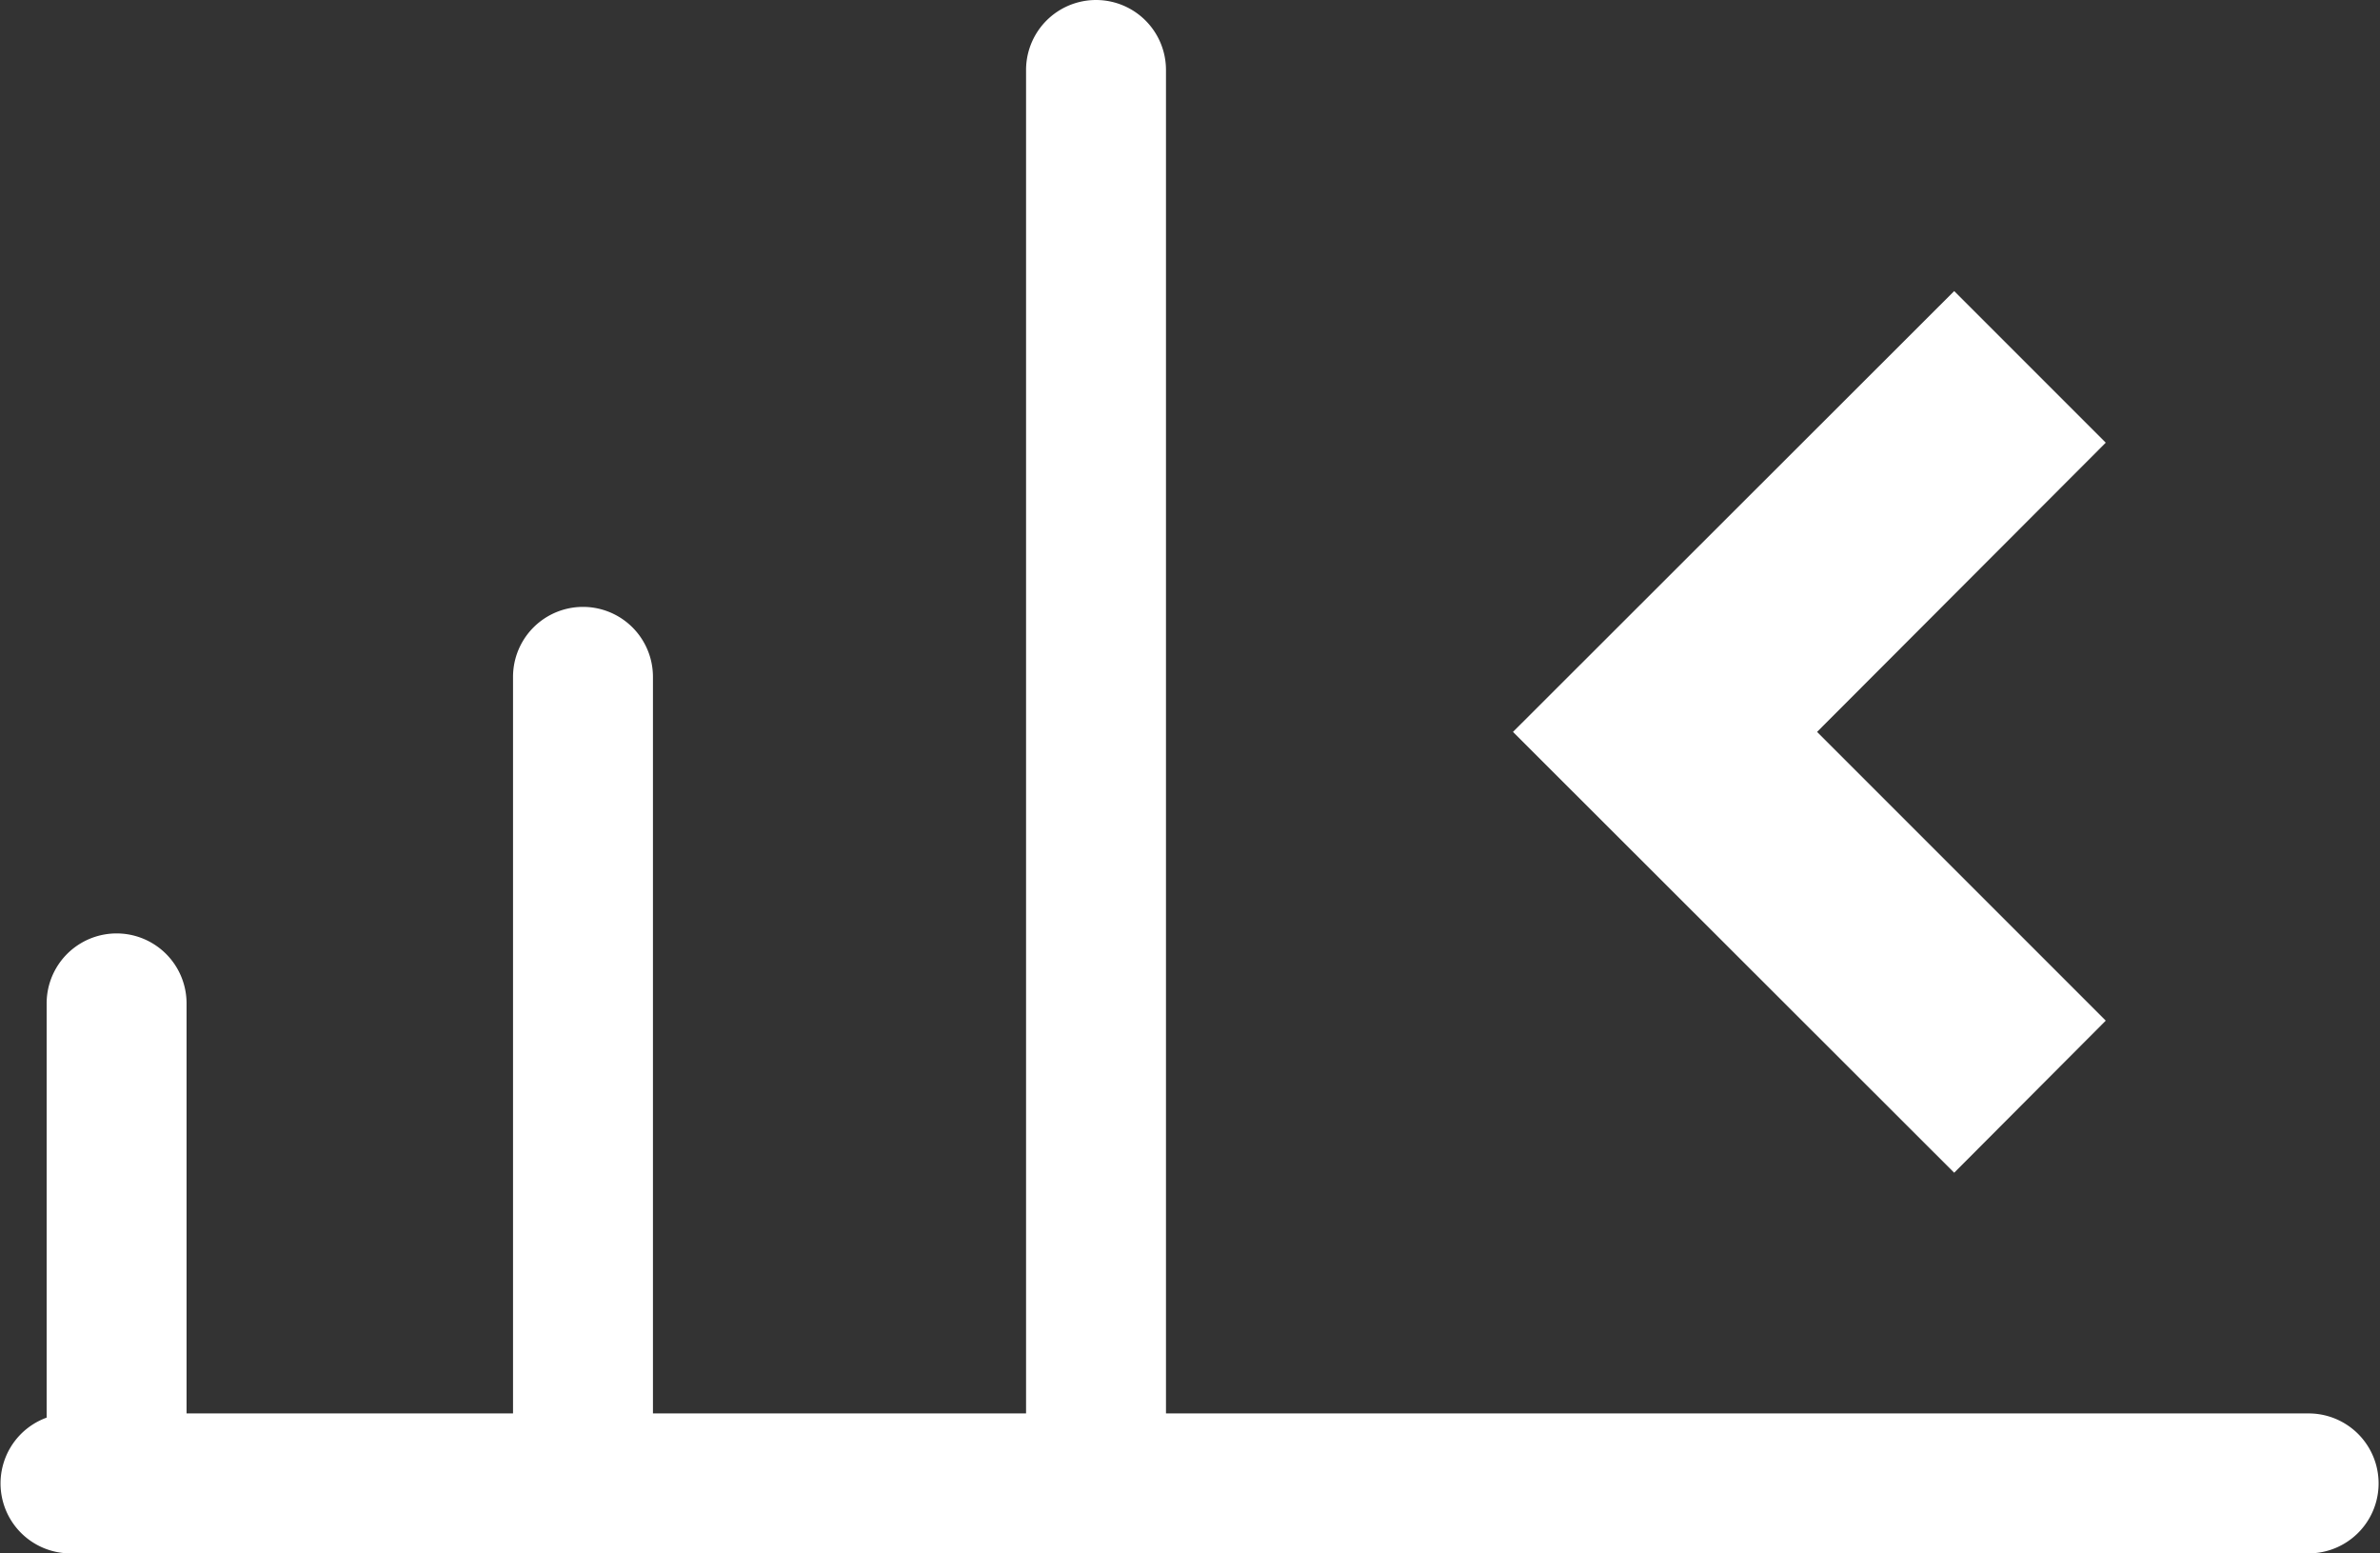 <svg id="Layer_1" data-name="Layer 1" xmlns="http://www.w3.org/2000/svg" viewBox="0 0 51.03 33.3"><rect x="0" y="0" width="51.03" height="33.3" fill="#333333" stroke="none"/><defs><style>.cls-1{fill:#fff;}</style></defs><title>DTP</title><path class="cls-1" d="M49.53,30.3H25V1.5a1.5,1.5,0,0,0-3,0V30.3H14V14.51a1.5,1.5,0,0,0-3,0V30.3H4V21.51a1.5,1.5,0,0,0-3,0v8.88a1.5,1.5,0,0,0,.5,2.91h48a1.5,1.5,0,0,0,0-3"/><polygon class="cls-1" points="45.15 21.88 38.96 15.69 45.15 9.49 41.9 6.24 32.44 15.69 41.9 25.14 45.15 21.88"/></svg>